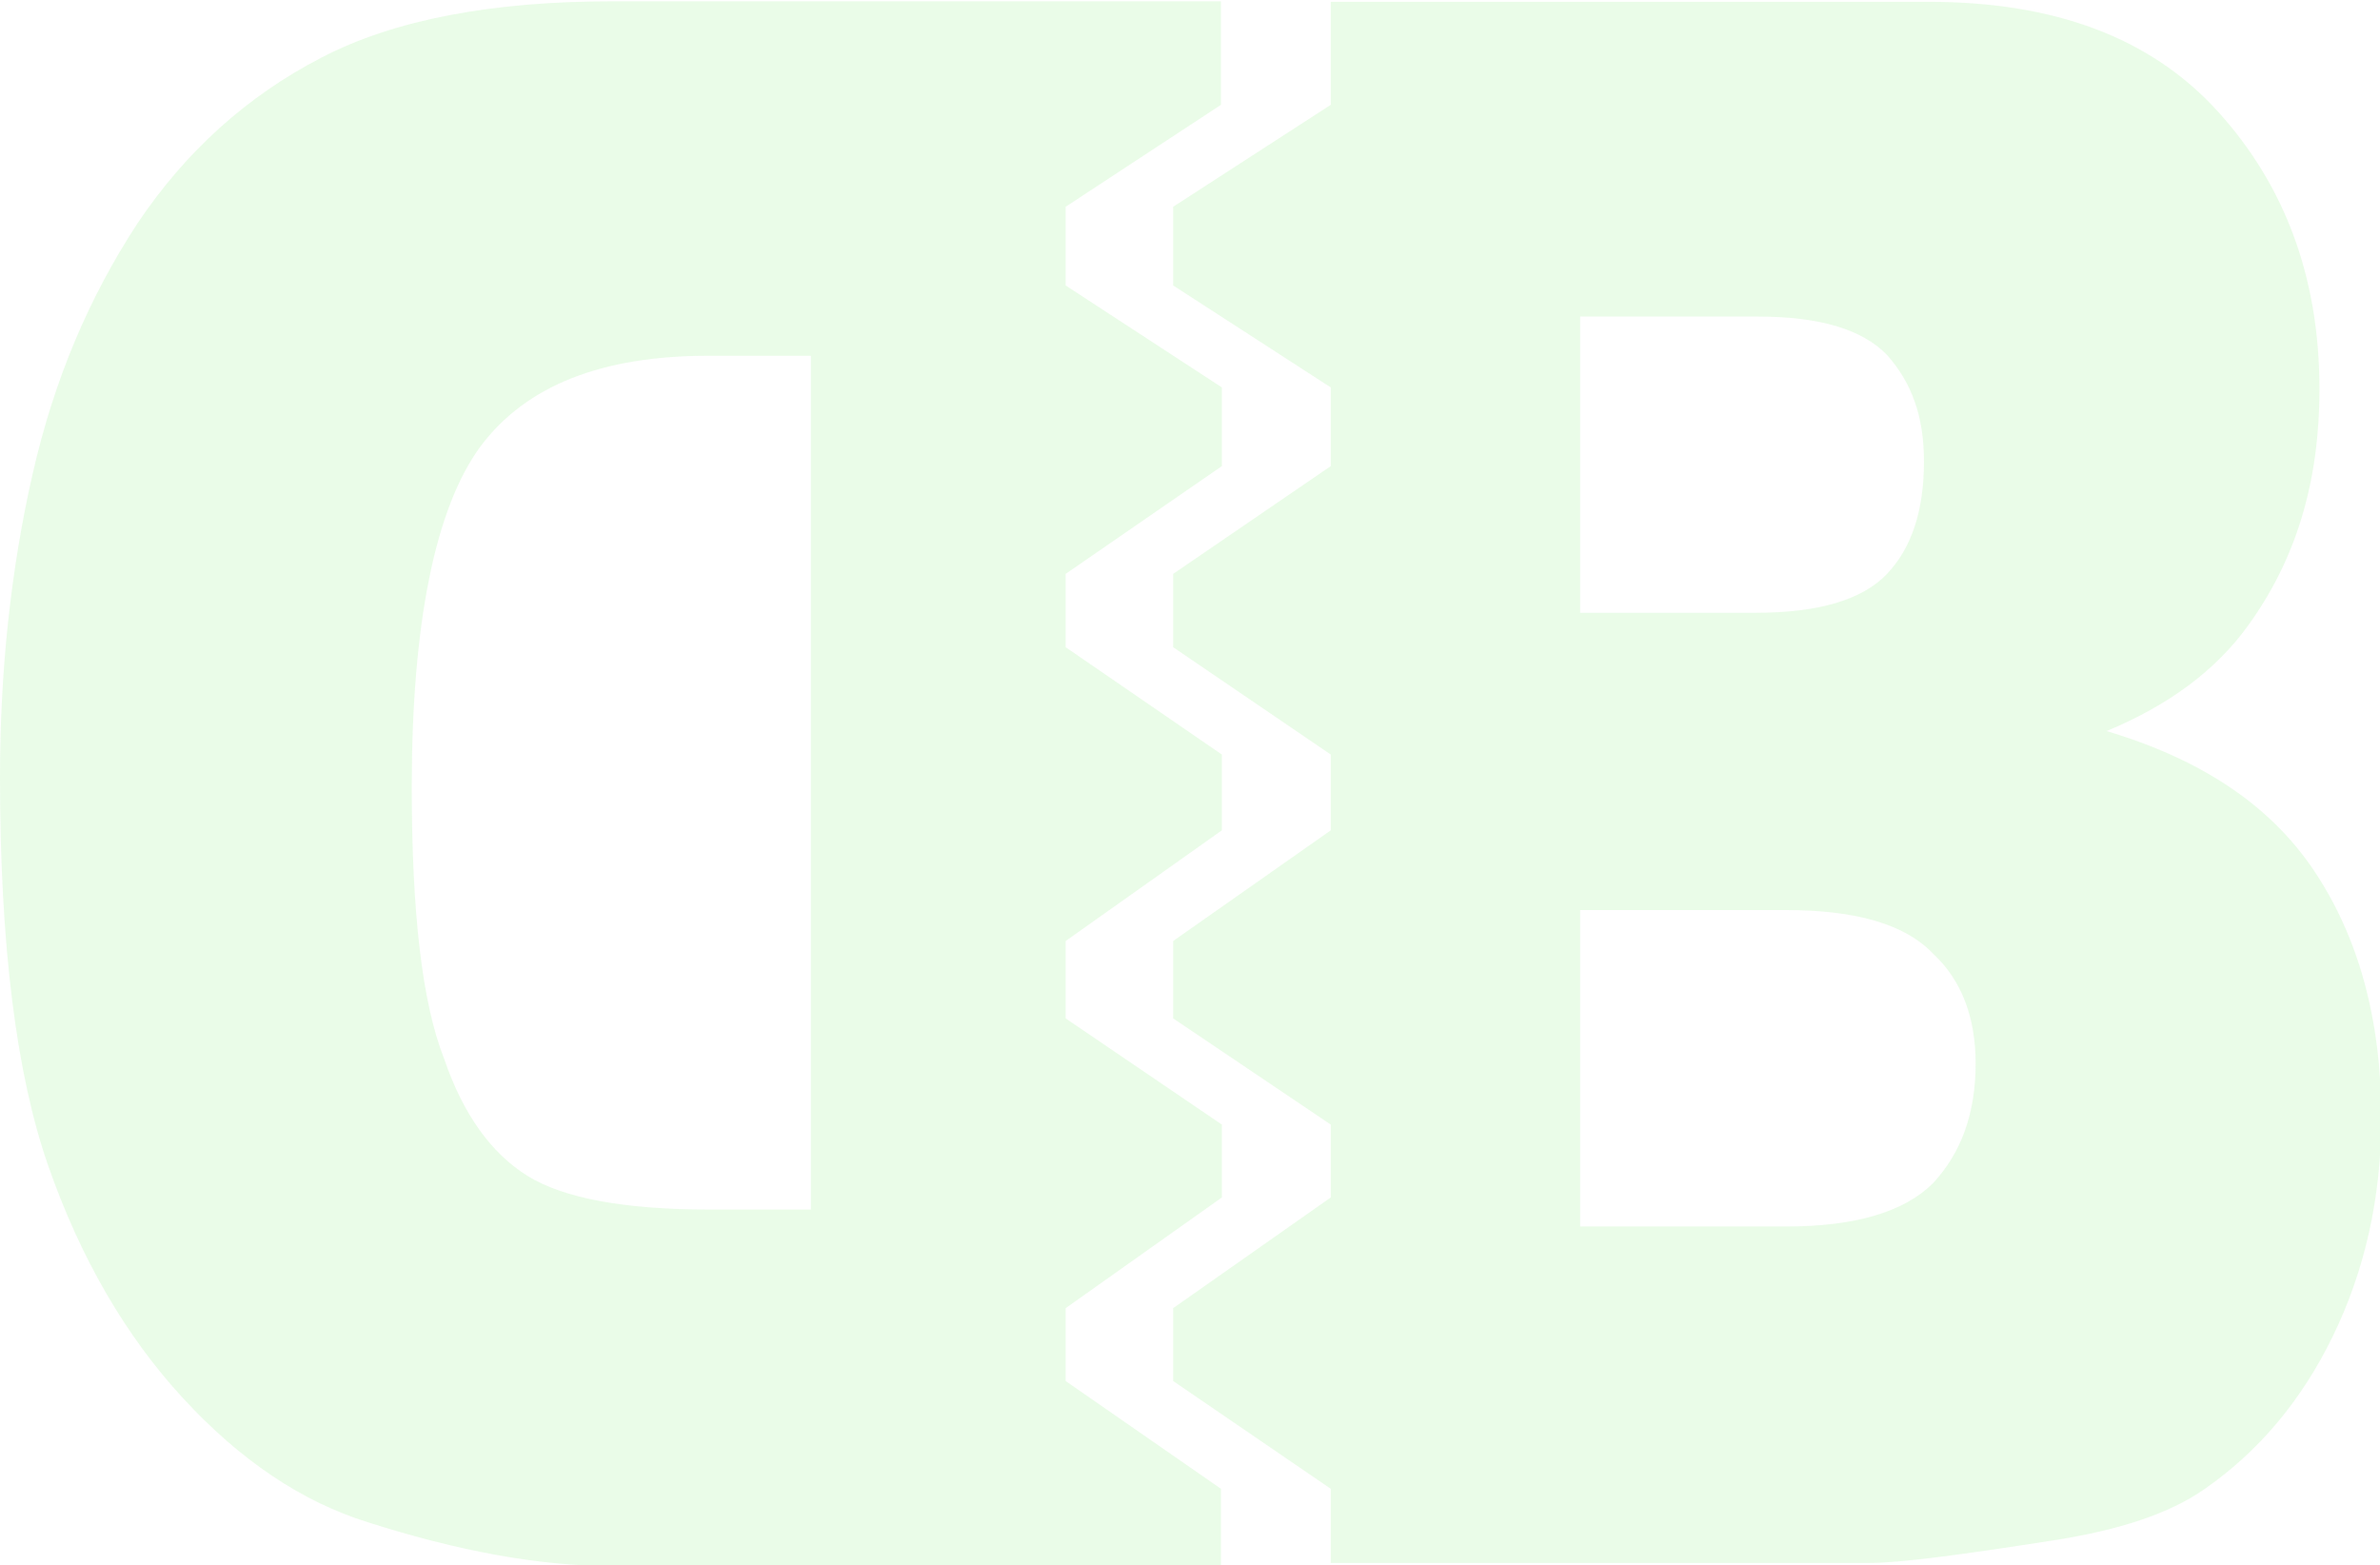 <?xml version="1.0" encoding="UTF-8"?> <svg xmlns="http://www.w3.org/2000/svg" width="920" height="605"><path fill-rule="evenodd" opacity=".102" fill="#37E722" d="m471.982 575.54-60.052-41.676v-28.159l60.4-42.802v-28.16l-60.4-41.063v-29.898l60.4-42.802v-29.286l-60.4-41.504v-28.331l60.4-41.675v-30.413l-60.4-39.423V79.937l60.052-39.424V.51H236.483c-45.753 0-83.9 6.969-112.353 21.824C95.445 37.19 71.831 58.51 53.174 86.296c-18.657 28.524-32.185 60.11-40.58 96.974C4.198 220.134 0 259.199 0 300.464c0 64.649 6.238 114.787 18.716 150.413 12.477 35.626 29.793 65.474 51.949 89.546 22.156 24.071 45.944 40.096 71.625 48.074 34.489 11.005 65.974 16.903 94.193 16.903h235.499v-29.86zM313.445 137.53v330.059h-38.83c-33.118 0-56.672-4.332-70.666-12.998-13.993-8.666-24.954-23.797-32.299-45.392-8.514-21.596-12.479-56.603-12.479-105.021 0-63.388 9.169-107.978 26.587-131.637 17.725-23.659 47.11-35.011 88.157-35.011h39.53zm200.977 466.669V575.54l-60.94-41.676v-28.159l60.94-42.802v-28.16l-60.94-41.063v-29.898l60.94-42.802v-29.286l-60.94-41.504v-28.331l60.94-41.675v-30.413l-60.94-39.423V79.937l60.94-39.424V.7h231.016c48.663 0 86.021 13.767 112.074 42.6 26.053 28.832 39.08 64.529 39.08 107.092 0 36.498-9.297 66.314-27.89 91.852-12.395 17.024-30.529 30.48-54.402 40.365 36.268 10.831 62.953 28.352 80.054 53.752 17.1 25.4 26.146 57.321 26.146 95.765 0 31.303-6.578 59.45-18.744 84.438-12.165 24.988-28.824 44.734-49.925 59.312-13.094 9.047-32.131 15.652-59.222 19.771-35.121 5.492-58.419 8.552-69.896 8.552H514.422zm96.389-367.31h67.83c24.331 0 41.26-5.012 50.786-15.034 9.526-10.023 14.289-24.508 14.289-43.455 0-17.574-4.763-30.44-14.289-41.189-9.526-9.885-26.11-14.828-49.753-14.828h-68.863v114.506zm0 237.25h79.536c26.857 0 45.794-5.698 56.812-16.689 11.018-11.8 16.528-27.109 16.528-46.33 0-17.849-5.452-32.197-16.355-42.35-10.904-11.54-30.013-16.963-57.032-16.963h-79.489v122.332z"></path></svg> 